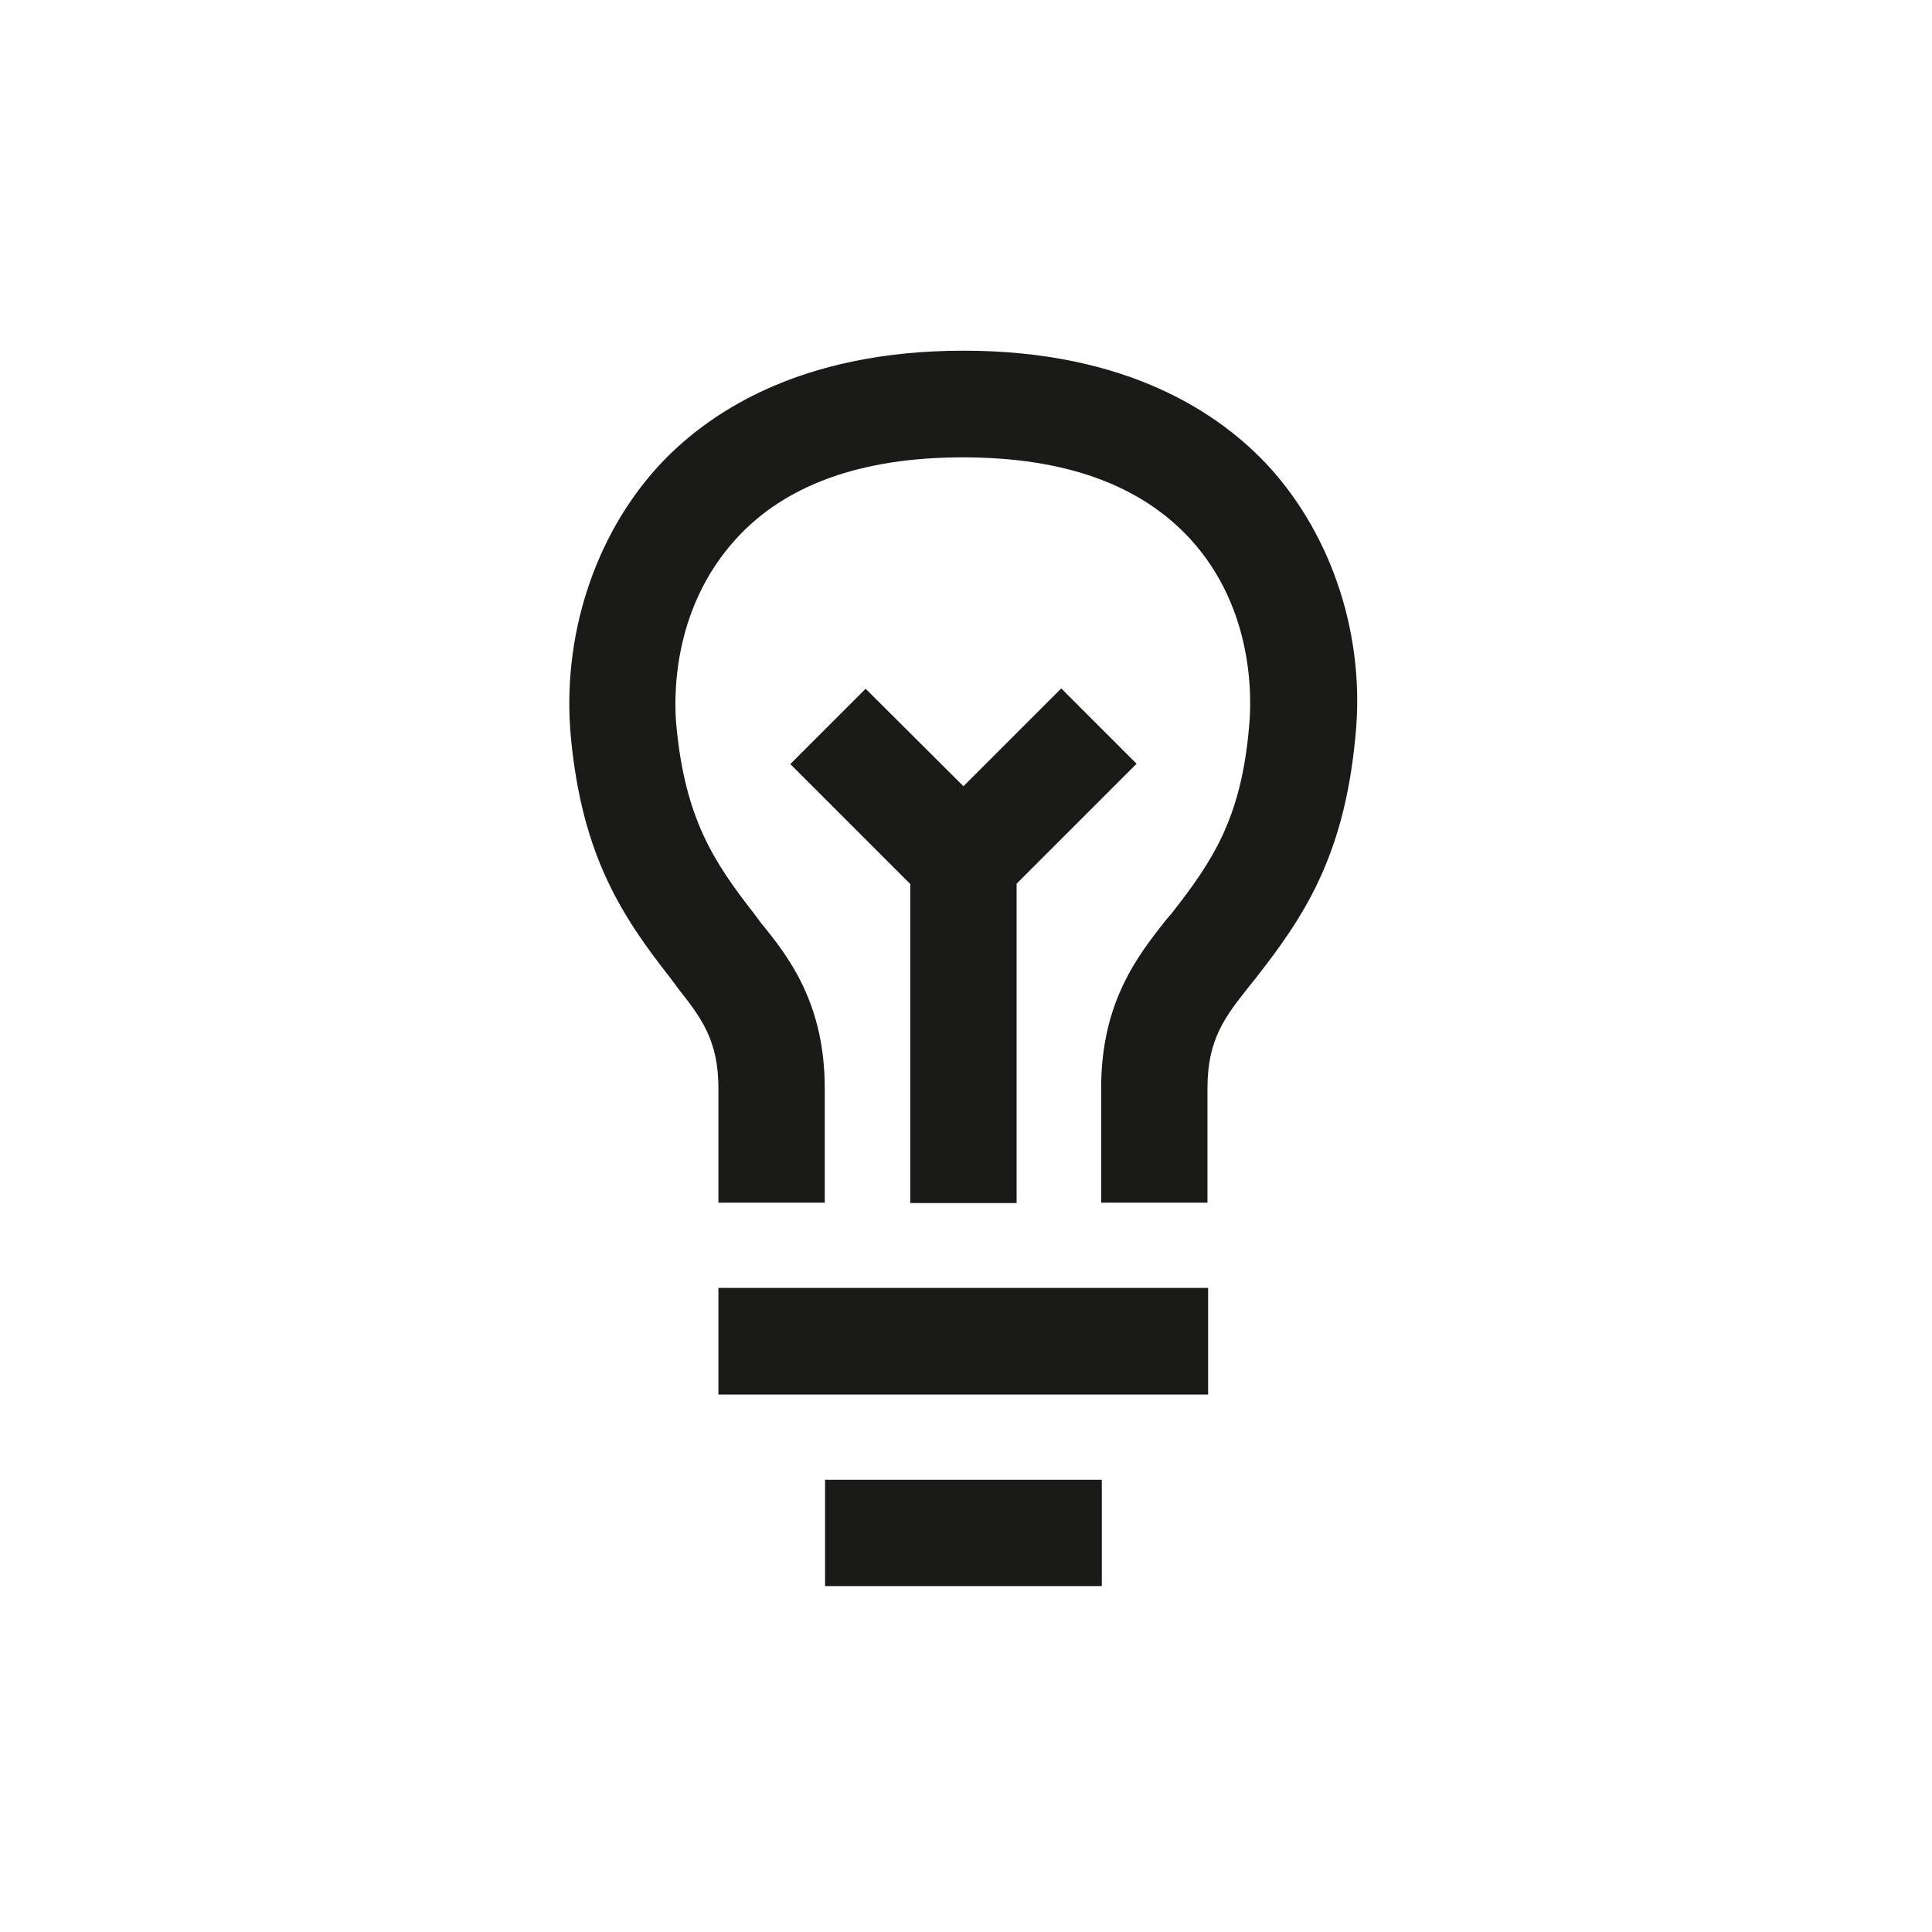 <?xml version="1.0" encoding="utf-8"?>
<!-- Generator: Adobe Illustrator 21.0.0, SVG Export Plug-In . SVG Version: 6.00 Build 0)  -->
<svg version="1.1" id="Ebene_1" xmlns="http://www.w3.org/2000/svg" xmlns:xlink="http://www.w3.org/1999/xlink" x="0px" y="0px"
	 viewBox="0 0 566.9 566.9" style="enable-background:new 0 0 566.9 566.9;" xml:space="preserve">
<style type="text/css">
	.st0{fill:#1A1A18;}
</style>
<g>
	<path class="st0" d="M298.3,352.9v-93.6l35.2-35.2l-22.1-22.1l-28.7,28.7L254,202.1l-22.1,22.1l35.2,35.2v93.6H298.3L298.3,352.9z
		 M372.5,137.1c-14.3-15.6-41.4-34.2-89.8-34.2c-48.4,0-75.6,18.6-89.8,34.2c-18.6,20.5-28.1,50-25.4,79.1
		c3.3,35.2,15.2,52.9,29.3,70.9l2.3,3.1c6.6,8.4,11.7,15,11.7,29.1v33.6h31.2v-33.6c0-25-10.7-38.7-18.8-48.6l-2-2.7
		c-11.7-15-20.1-27.7-22.7-54.7c-0.8-7.8-1.6-34.2,17.4-55.1c14.5-16,36.9-24,66.6-24c29.9,0,52.1,8,66.8,24
		c18.9,20.7,18,47.3,17.2,55.1c-2.3,27-10.9,39.6-22.7,54.7l-1.8,2.1c-8,10.2-18.9,23.8-18.9,49.2v33.6h31.2v-33.6
		c0-14.5,5.3-21.1,12.1-29.7l2-2.5c14.1-18,26-35.7,29.3-70.9C400.7,187.1,391.1,157.6,372.5,137.1L372.5,137.1z M210.8,409.2h143.7
		v-31.3H210.8V409.2L210.8,409.2z M242.1,465.4h81.2v-31.2h-81.2V465.4L242.1,465.4z"/>
</g>
</svg>
